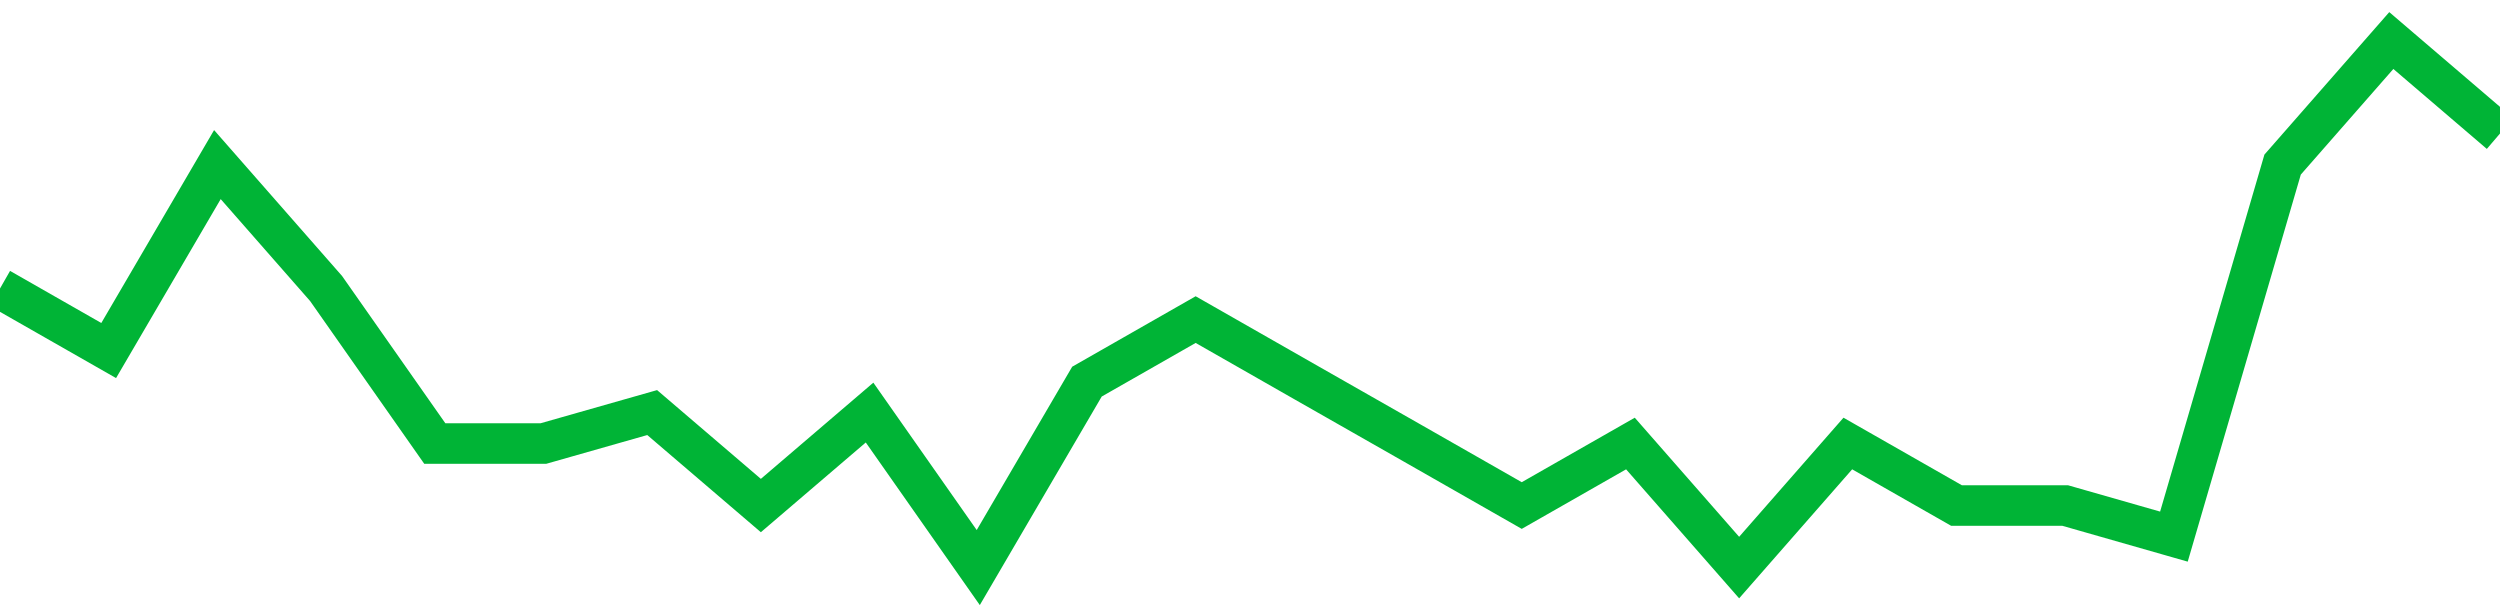<!-- Generated with https://github.com/jxxe/sparkline/ --><svg viewBox="0 0 185 45" class="sparkline" xmlns="http://www.w3.org/2000/svg"><path class="sparkline--fill" d="M 0 21.35 L 0 21.35 L 8.043 25.94 L 16.087 12.18 L 24.13 21.35 L 32.174 32.82 L 40.217 32.82 L 48.261 30.53 L 56.304 37.41 L 64.348 30.53 L 72.391 42 L 80.435 28.24 L 88.478 23.65 L 96.522 28.24 L 104.565 32.82 L 112.609 37.41 L 120.652 32.82 L 128.696 42 L 136.739 32.82 L 144.783 37.41 L 152.826 37.41 L 160.87 39.71 L 168.913 12.18 L 176.957 3 L 185 9.88 V 45 L 0 45 Z" stroke="none" fill="none" ></path><path class="sparkline--line" d="M 0 21.35 L 0 21.35 L 8.043 25.94 L 16.087 12.18 L 24.13 21.35 L 32.174 32.82 L 40.217 32.82 L 48.261 30.53 L 56.304 37.41 L 64.348 30.53 L 72.391 42 L 80.435 28.24 L 88.478 23.65 L 96.522 28.24 L 104.565 32.82 L 112.609 37.41 L 120.652 32.82 L 128.696 42 L 136.739 32.82 L 144.783 37.41 L 152.826 37.41 L 160.87 39.71 L 168.913 12.18 L 176.957 3 L 185 9.88" fill="none" stroke-width="3" stroke="#00B436" ></path></svg>